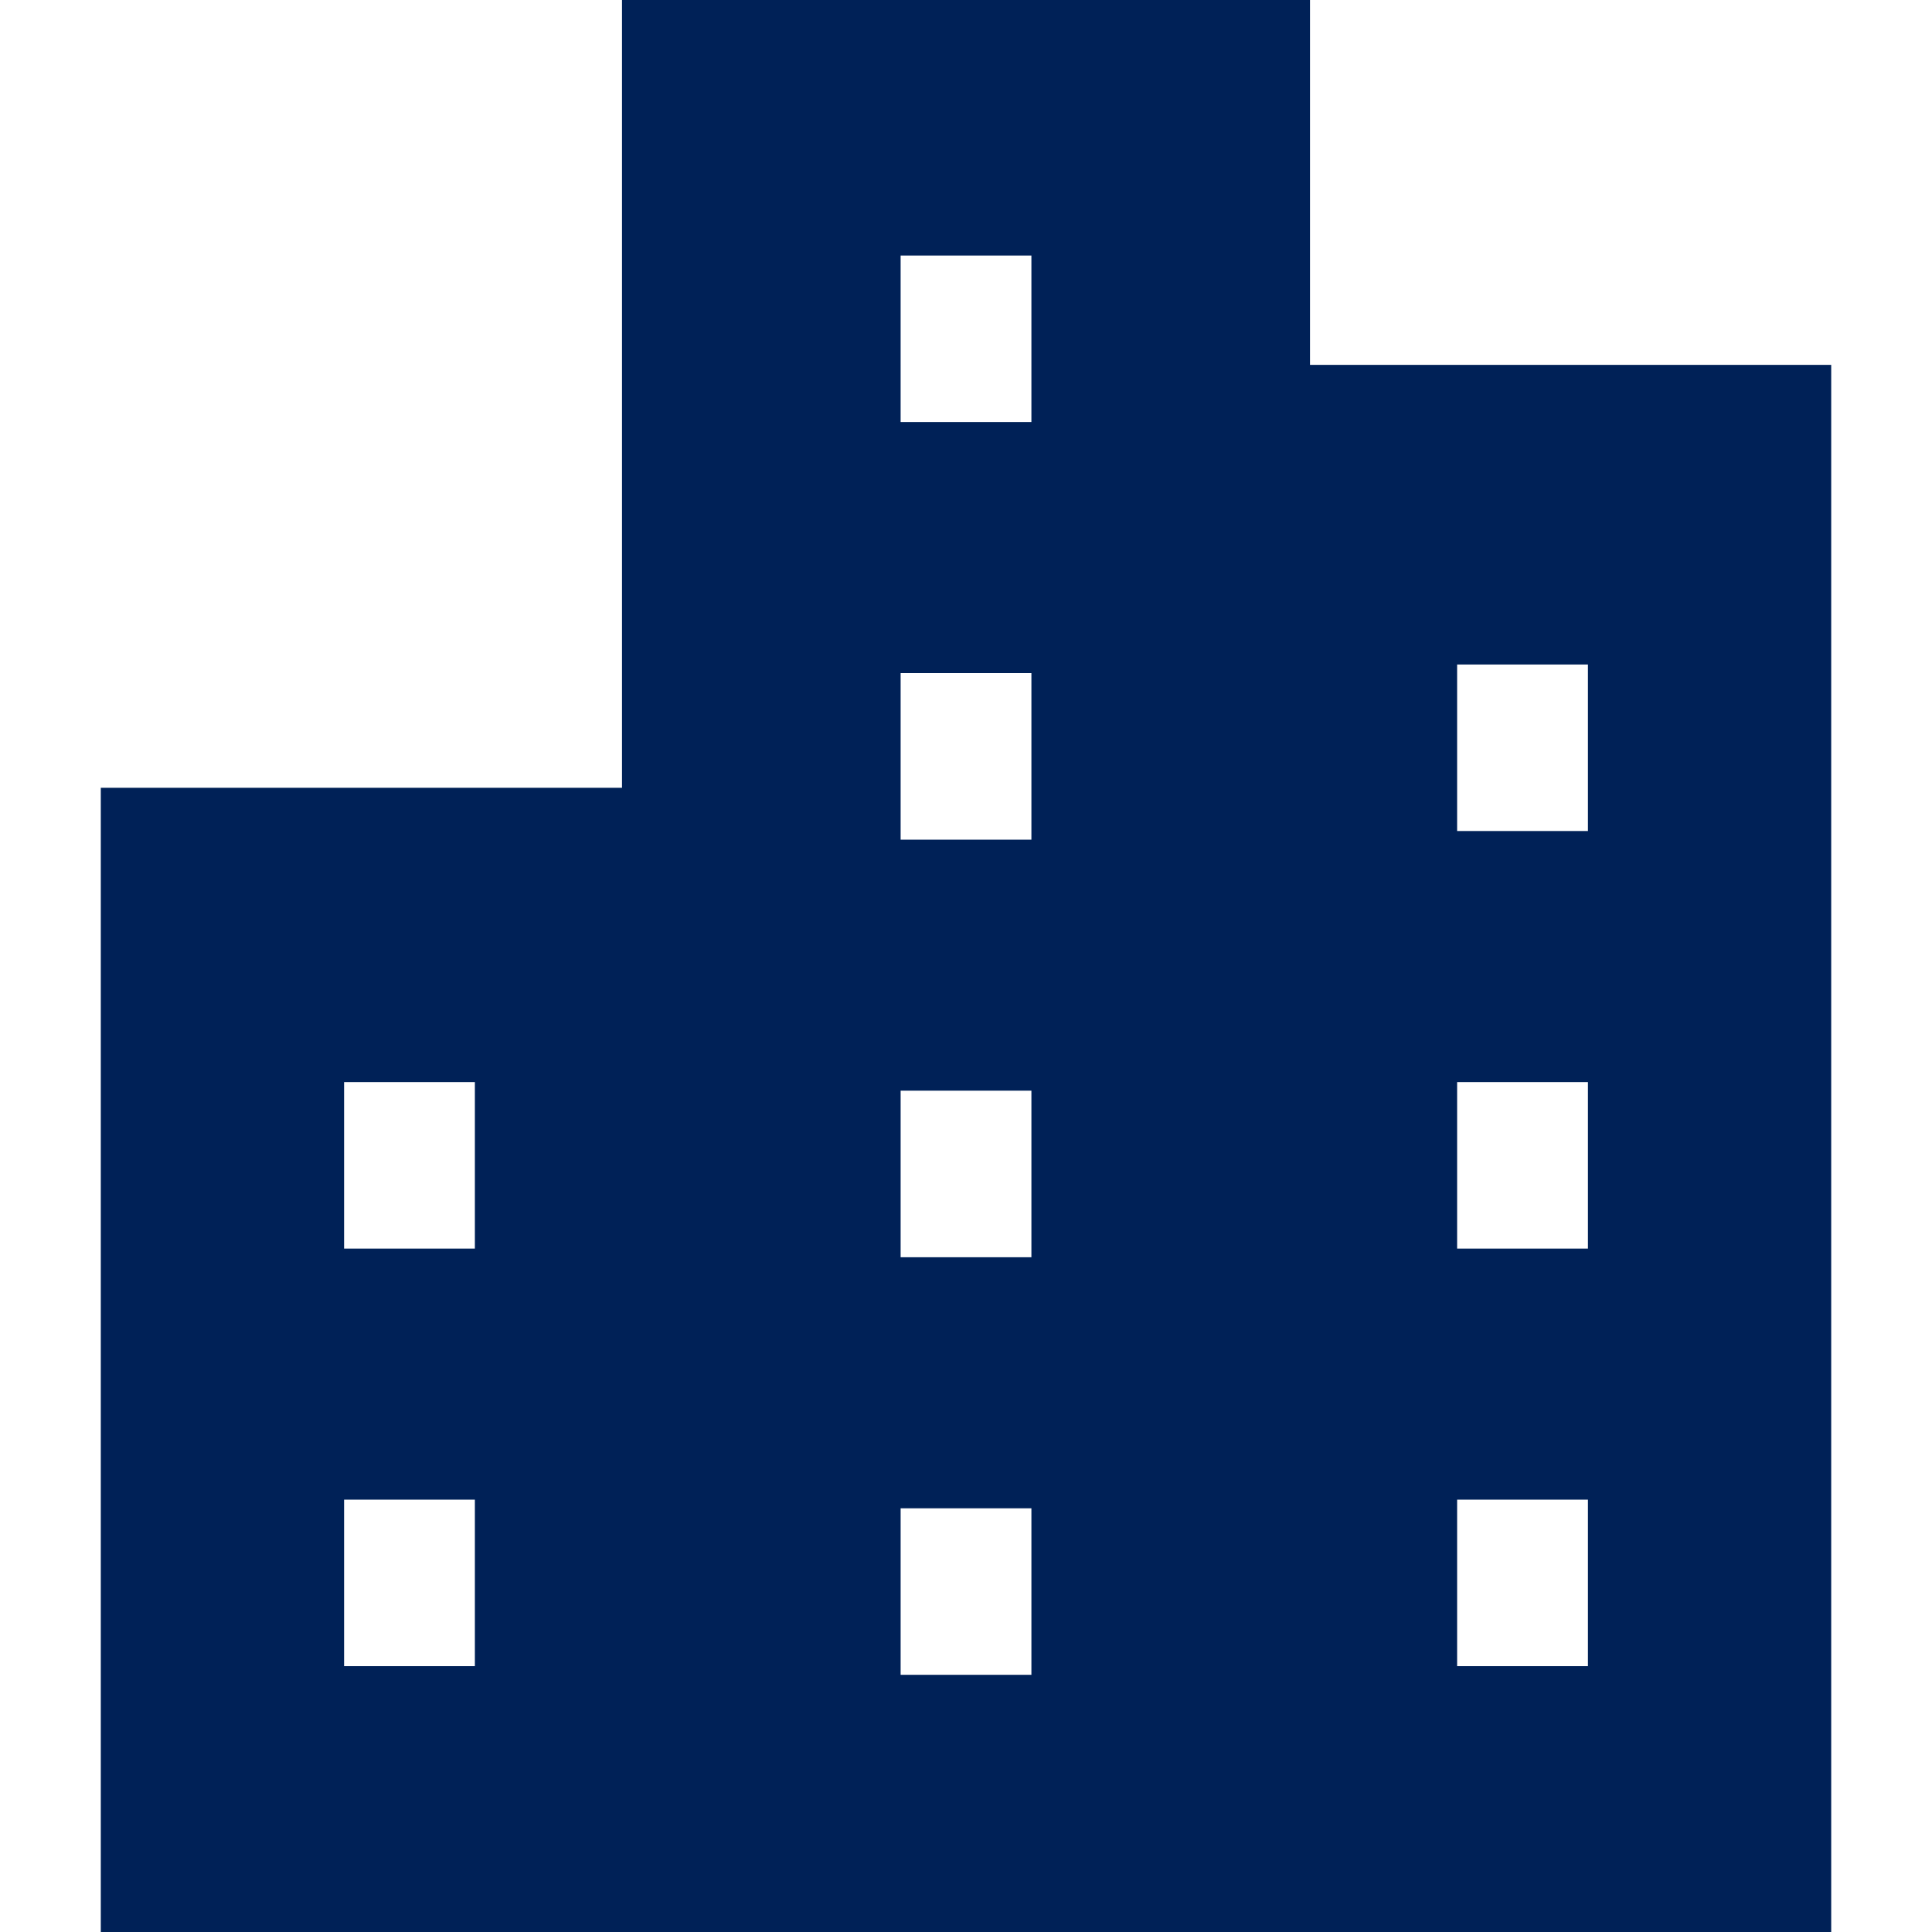 <!--?xml version="1.0" encoding="utf-8"?-->
<!-- Generator: Adobe Illustrator 18.1.1, SVG Export Plug-In . SVG Version: 6.00 Build 0)  -->

<svg version="1.1" id="_x32_" xmlns="http://www.w3.org/2000/svg" xmlns:xlink="http://www.w3.org/1999/xlink" x="0px" y="0px" viewBox="0 0 512 512" style="width: 32px; height: 32px;" xml:space="preserve">
<style type="text/css">
	.st0{fill:#4B4B4B;}
</style>
<g>
	<path class="st0" d="M347.164,96.69V0H164.837v208.777H26.711V512h138.126h33.149h116.029h33.149h138.125V96.69H347.164z
		 M125.846,441.551h-34.66V397.42h34.66V441.551z M125.846,330.889h-34.66v-44.131h34.66V330.889z M273.334,443.849h-34.66v-44.131
		h34.66V443.849z M273.334,333.186h-34.66v-44.139h34.66V333.186z M273.334,222.516h-34.66v-44.131h34.66V222.516z M273.334,111.854
		h-34.66V67.723h34.66V111.854z M420.821,441.551h-34.668V397.42h34.668V441.551z M420.821,330.889h-34.668v-44.131h34.668V330.889z
		 M420.821,220.226h-34.668v-44.131h34.668V220.226z" style="fill: rgb(0, 33, 87);"></path>
</g>
</svg>
